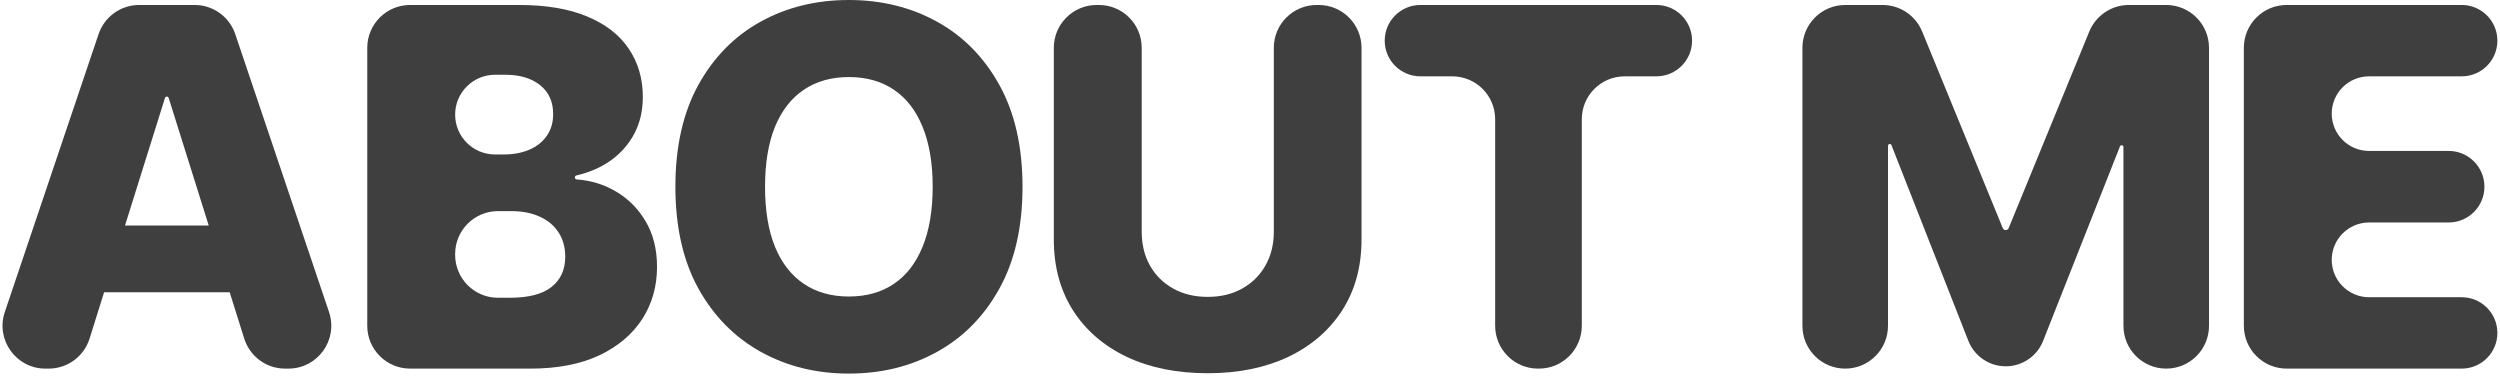 <?xml version="1.0" encoding="utf-8"?>
<svg xmlns="http://www.w3.org/2000/svg" fill="none" height="100%" overflow="visible" preserveAspectRatio="none" style="display: block;" viewBox="0 0 175 27" width="100%">
<g id="ABOUT ME">
<path d="M6.271 23.7C5.879 24.951 4.72 25.803 3.408 25.803H3.178C1.126 25.803 -0.32 23.788 0.336 21.843L6.9 2.389C7.311 1.169 8.455 0.348 9.742 0.348H13.625C14.912 0.348 16.056 1.169 16.468 2.389L23.032 21.843C23.688 23.788 22.241 25.803 20.189 25.803H19.958C18.647 25.803 17.488 24.952 17.096 23.701L11.807 6.856C11.789 6.8 11.737 6.761 11.678 6.761V6.761C11.618 6.761 11.566 6.8 11.548 6.856L6.271 23.7ZM4.73 18.121C4.73 16.831 5.776 15.785 7.066 15.785H16.214C17.505 15.785 18.551 16.831 18.551 18.121V18.121C18.551 19.412 17.505 20.458 16.214 20.458H7.066C5.776 20.458 4.73 19.412 4.73 18.121V18.121Z" fill="#3F3F3F"/>
<path d="M28.708 25.803C27.051 25.803 25.708 24.459 25.708 22.803V3.348C25.708 1.691 27.051 0.348 28.708 0.348H36.322C38.228 0.348 39.823 0.617 41.108 1.156C42.4 1.694 43.37 2.449 44.016 3.418C44.671 4.387 44.998 5.51 44.998 6.786C44.998 7.756 44.795 8.622 44.389 9.384C43.983 10.138 43.424 10.764 42.711 11.261C42.027 11.738 41.24 12.078 40.349 12.28C40.284 12.295 40.238 12.352 40.238 12.419V12.419C40.238 12.494 40.297 12.556 40.372 12.561C41.348 12.628 42.252 12.903 43.084 13.386C43.962 13.892 44.666 14.596 45.197 15.499C45.727 16.394 45.992 17.454 45.992 18.681C45.992 20.048 45.644 21.27 44.948 22.347C44.252 23.416 43.245 24.261 41.928 24.883C40.611 25.496 39.011 25.803 37.13 25.803H28.708ZM31.86 17.843C31.86 19.5 33.204 20.843 34.861 20.843H35.664C36.998 20.843 37.98 20.591 38.609 20.085C39.247 19.58 39.566 18.875 39.566 17.972C39.566 17.318 39.413 16.754 39.107 16.282C38.8 15.801 38.365 15.433 37.801 15.176C37.238 14.911 36.563 14.778 35.776 14.778H34.861C33.204 14.778 31.86 16.121 31.86 17.778V17.843ZM31.86 8.023C31.86 9.564 33.11 10.813 34.651 10.813H35.266C35.937 10.813 36.534 10.701 37.056 10.478C37.578 10.254 37.984 9.931 38.274 9.508C38.572 9.086 38.721 8.576 38.721 7.979C38.721 7.126 38.419 6.455 37.814 5.966C37.209 5.477 36.393 5.233 35.365 5.233H34.651C33.11 5.233 31.86 6.482 31.86 8.023V8.023Z" fill="#3F3F3F"/>
<path d="M71.576 13.075C71.576 15.876 71.037 18.25 69.96 20.197C68.883 22.144 67.424 23.623 65.585 24.634C63.754 25.645 61.699 26.151 59.42 26.151C57.133 26.151 55.074 25.641 53.243 24.622C51.412 23.603 49.957 22.124 48.88 20.185C47.811 18.238 47.277 15.868 47.277 13.075C47.277 10.275 47.811 7.901 48.88 5.953C49.957 4.006 51.412 2.527 53.243 1.516C55.074 0.505 57.133 0 59.42 0C61.699 0 63.754 0.505 65.585 1.516C67.424 2.527 68.883 4.006 69.96 5.953C71.037 7.901 71.576 10.275 71.576 13.075ZM65.287 13.075C65.287 11.418 65.05 10.018 64.578 8.874C64.114 7.731 63.443 6.865 62.565 6.277C61.694 5.688 60.646 5.394 59.42 5.394C58.202 5.394 57.154 5.688 56.276 6.277C55.397 6.865 54.722 7.731 54.249 8.874C53.785 10.018 53.553 11.418 53.553 13.075C53.553 14.732 53.785 16.133 54.249 17.276C54.722 18.42 55.397 19.286 56.276 19.874C57.154 20.462 58.202 20.756 59.42 20.756C60.646 20.756 61.694 20.462 62.565 19.874C63.443 19.286 64.114 18.42 64.578 17.276C65.05 16.133 65.287 14.732 65.287 13.075Z" fill="#3F3F3F"/>
<path d="M89.167 3.348C89.167 1.691 90.51 0.348 92.167 0.348H92.307C93.964 0.348 95.307 1.691 95.307 3.348V16.767C95.307 18.664 94.855 20.317 93.952 21.726C93.049 23.126 91.79 24.212 90.174 24.982C88.558 25.745 86.681 26.126 84.543 26.126C82.381 26.126 80.492 25.745 78.876 24.982C77.26 24.212 76.005 23.126 75.11 21.726C74.215 20.317 73.767 18.664 73.767 16.767V3.348C73.767 1.691 75.111 0.348 76.767 0.348H76.92C78.577 0.348 79.92 1.691 79.92 3.348V16.232C79.92 17.111 80.11 17.894 80.492 18.581C80.881 19.269 81.424 19.808 82.12 20.197C82.816 20.587 83.624 20.781 84.543 20.781C85.463 20.781 86.267 20.587 86.955 20.197C87.651 19.808 88.193 19.269 88.583 18.581C88.972 17.894 89.167 17.111 89.167 16.232V3.348Z" fill="#3F3F3F"/>
<path d="M99.428 5.344C98.049 5.344 96.93 4.226 96.93 2.846V2.846C96.93 1.466 98.049 0.348 99.428 0.348H115.947C117.326 0.348 118.445 1.466 118.445 2.846V2.846C118.445 4.226 117.326 5.344 115.947 5.344H113.726C112.07 5.344 110.726 6.688 110.726 8.344V22.803C110.726 24.459 109.383 25.803 107.726 25.803H107.661C106.004 25.803 104.661 24.459 104.661 22.803V8.344C104.661 6.688 103.318 5.344 101.661 5.344H99.428Z" fill="#3F3F3F"/>
<path d="M126.169 3.348C126.169 1.691 127.512 0.348 129.169 0.348H131.776C132.993 0.348 134.09 1.084 134.552 2.21L140.195 15.97C140.229 16.053 140.31 16.108 140.4 16.108V16.108C140.49 16.108 140.572 16.053 140.606 15.97L146.249 2.21C146.711 1.084 147.807 0.348 149.025 0.348H151.631C153.288 0.348 154.631 1.691 154.631 3.348V22.807C154.631 24.462 153.29 25.803 151.636 25.803V25.803C149.982 25.803 148.641 24.462 148.641 22.807V10.293C148.641 10.223 148.584 10.167 148.515 10.167V10.167C148.463 10.167 148.417 10.198 148.398 10.246L143.017 23.863C142.593 24.936 141.556 25.641 140.402 25.641V25.641C139.246 25.641 138.208 24.933 137.785 23.858L132.402 10.16C132.384 10.111 132.337 10.08 132.285 10.08V10.08C132.216 10.08 132.16 10.136 132.16 10.206V22.807C132.16 24.462 130.819 25.803 129.164 25.803V25.803C127.51 25.803 126.169 24.462 126.169 22.807V3.348Z" fill="#3F3F3F"/>
<path d="M160.069 25.803C158.412 25.803 157.069 24.459 157.069 22.803V3.348C157.069 1.691 158.412 0.348 160.069 0.348H172.319C173.699 0.348 174.817 1.466 174.817 2.846V2.846C174.817 4.226 173.699 5.344 172.319 5.344H165.831C164.39 5.344 163.221 6.513 163.221 7.955V7.955C163.221 9.396 164.39 10.565 165.831 10.565H171.406C172.789 10.565 173.91 11.686 173.91 13.069V13.069C173.91 14.452 172.789 15.573 171.406 15.573H165.838C164.393 15.573 163.221 16.745 163.221 18.19V18.19C163.221 19.635 164.393 20.806 165.838 20.806H172.319C173.699 20.806 174.817 21.925 174.817 23.304V23.304C174.817 24.684 173.699 25.803 172.319 25.803H160.069Z" fill="#3F3F3F"/>
</g>
</svg>